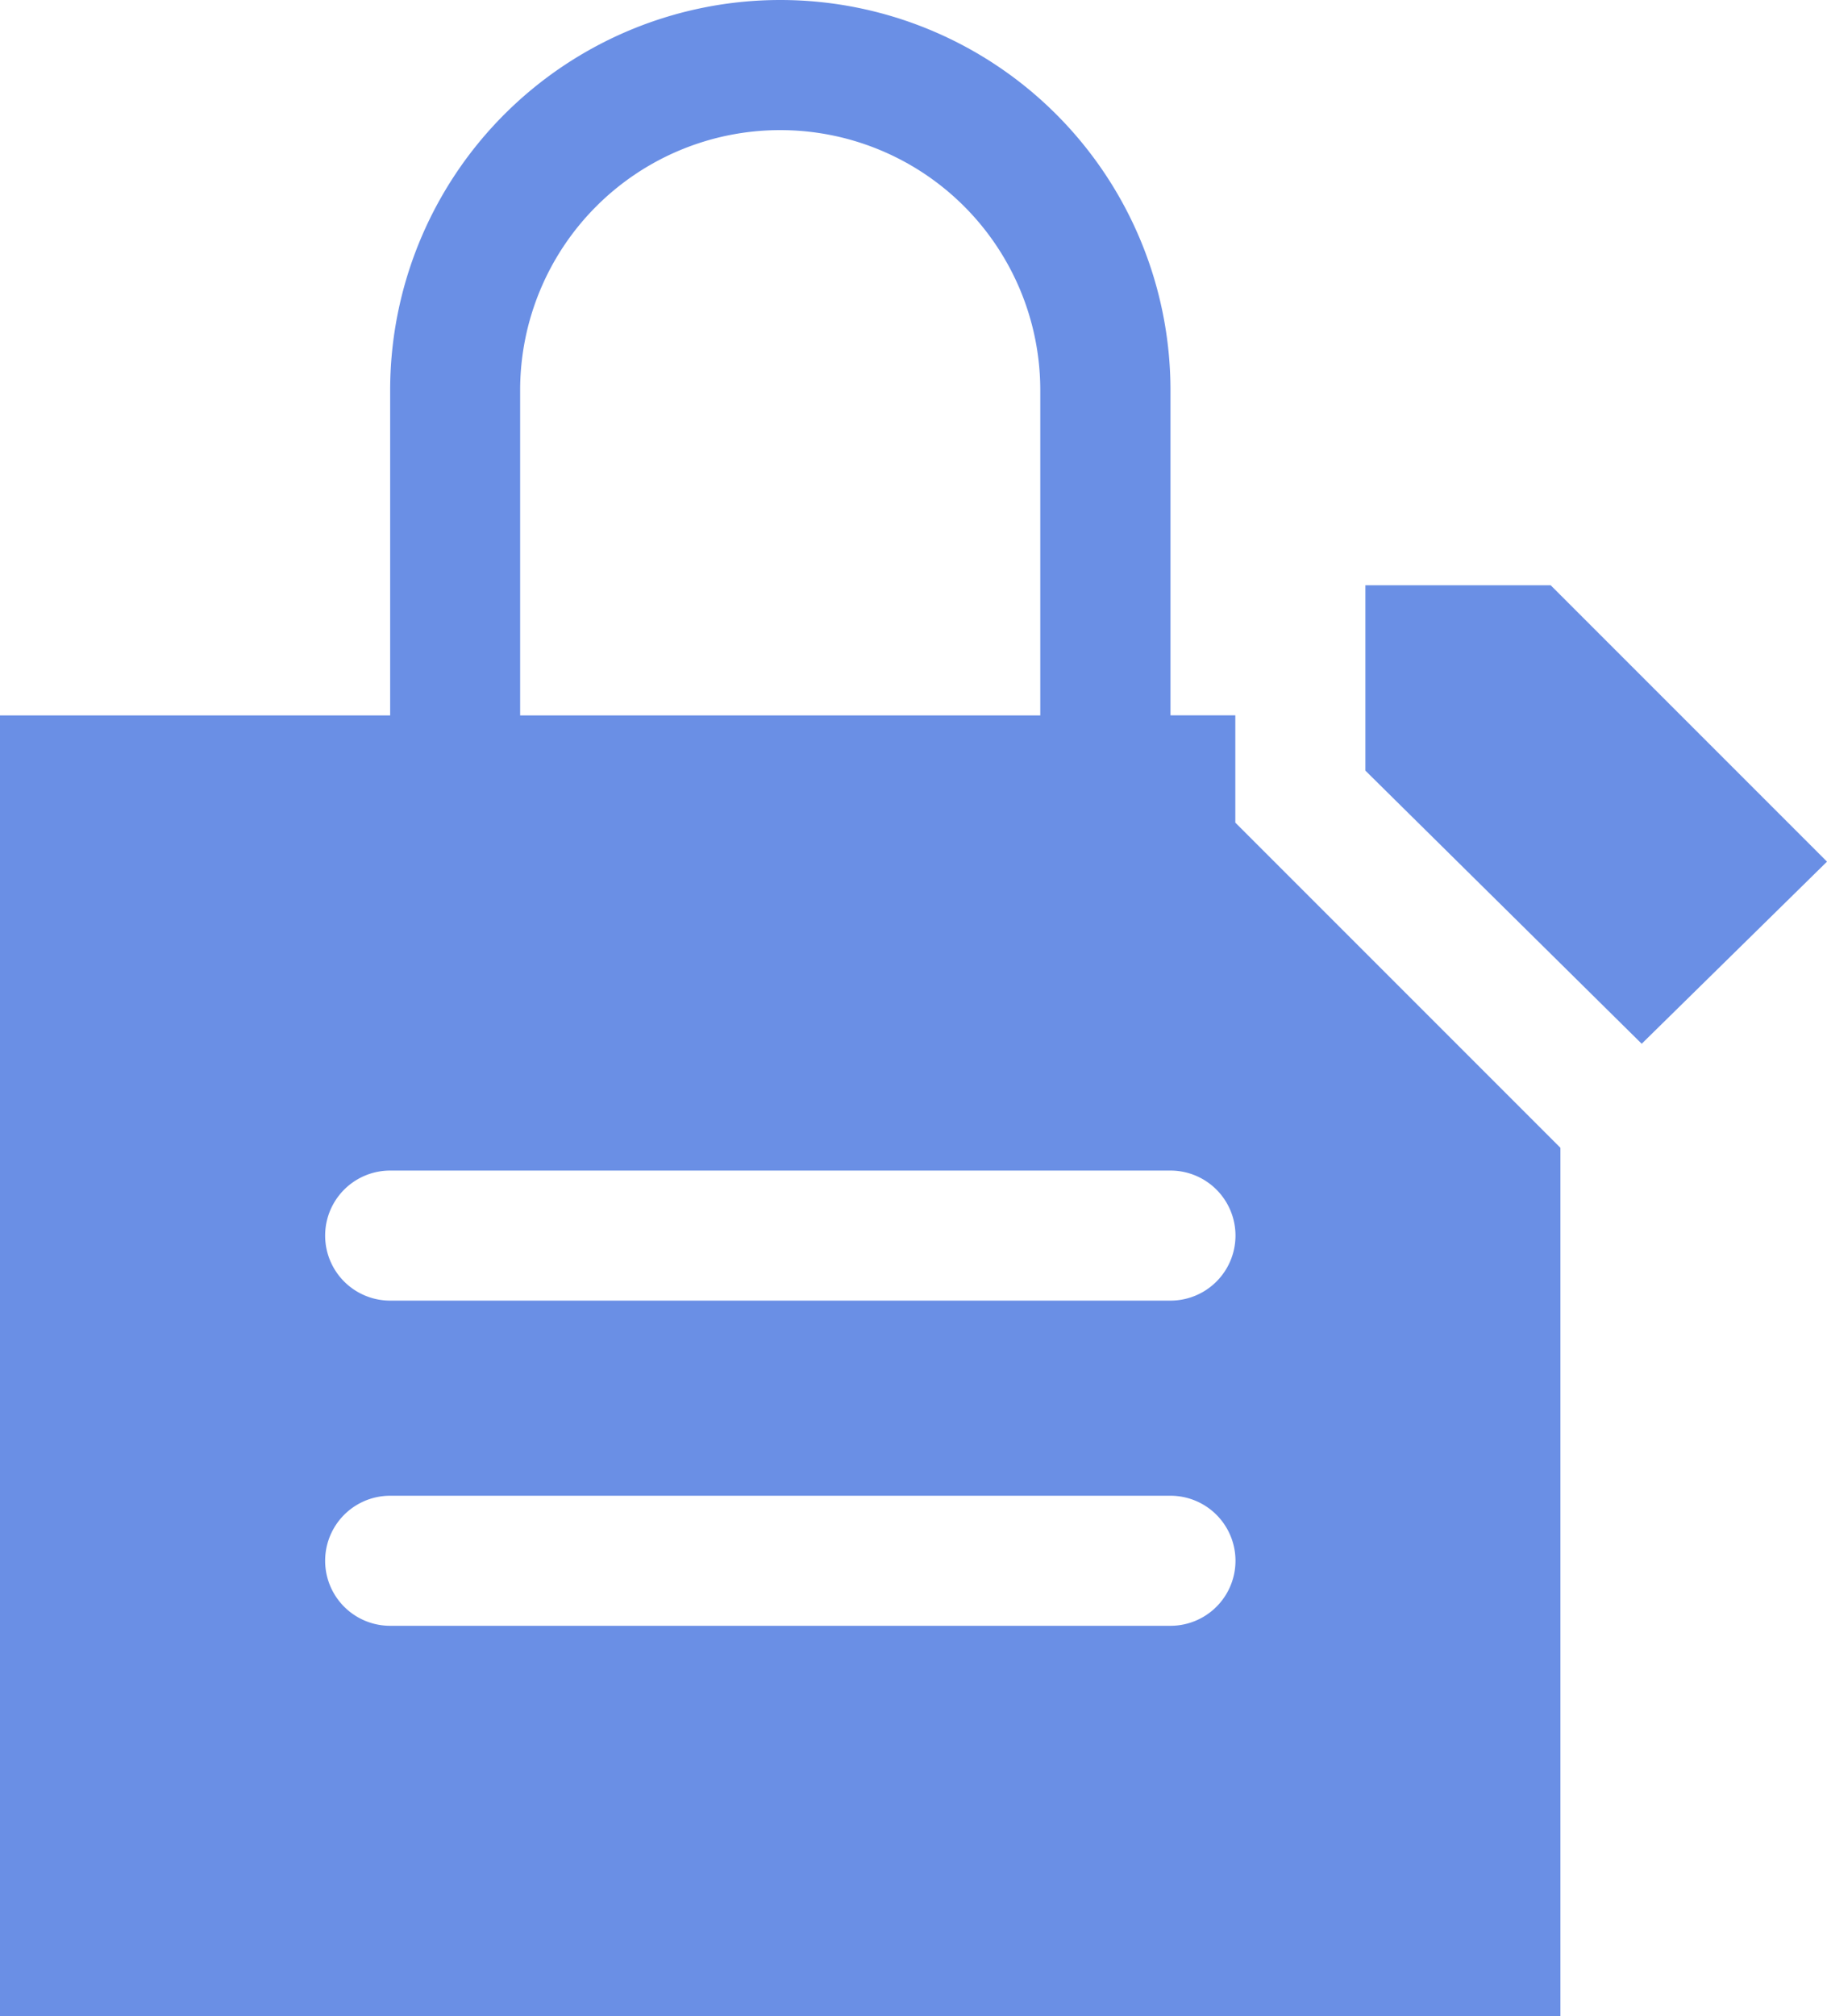 <svg height="49.077" viewBox="0 0 44.486 49.077" width="44.486" xmlns="http://www.w3.org/2000/svg"><g fill="#6a8fe5"><path d="m50.412 19h-4.512v4.512l6.728 6.649 4.512-4.433z" transform="translate(-12.654 -4.752)"/><path d="m34.929 21.976-.95-.95v-2.612h-1.579v-7.914a9.5 9.5 0 0 0 -19 0v7.916h-9.5v31.661h37.995v-21.135l-.237-.237zm-18.364-11.476a6.332 6.332 0 0 1 12.665 0v7.916h-12.665zm15.835 30.078h-19a1.583 1.583 0 1 1 0-3.166h19a1.583 1.583 0 0 1 0 3.166zm0-7.916h-19a1.583 1.583 0 1 1 0-3.166h19a1.583 1.583 0 0 1 0 3.166z" transform="translate(-3.9 -1)"/></g></svg>